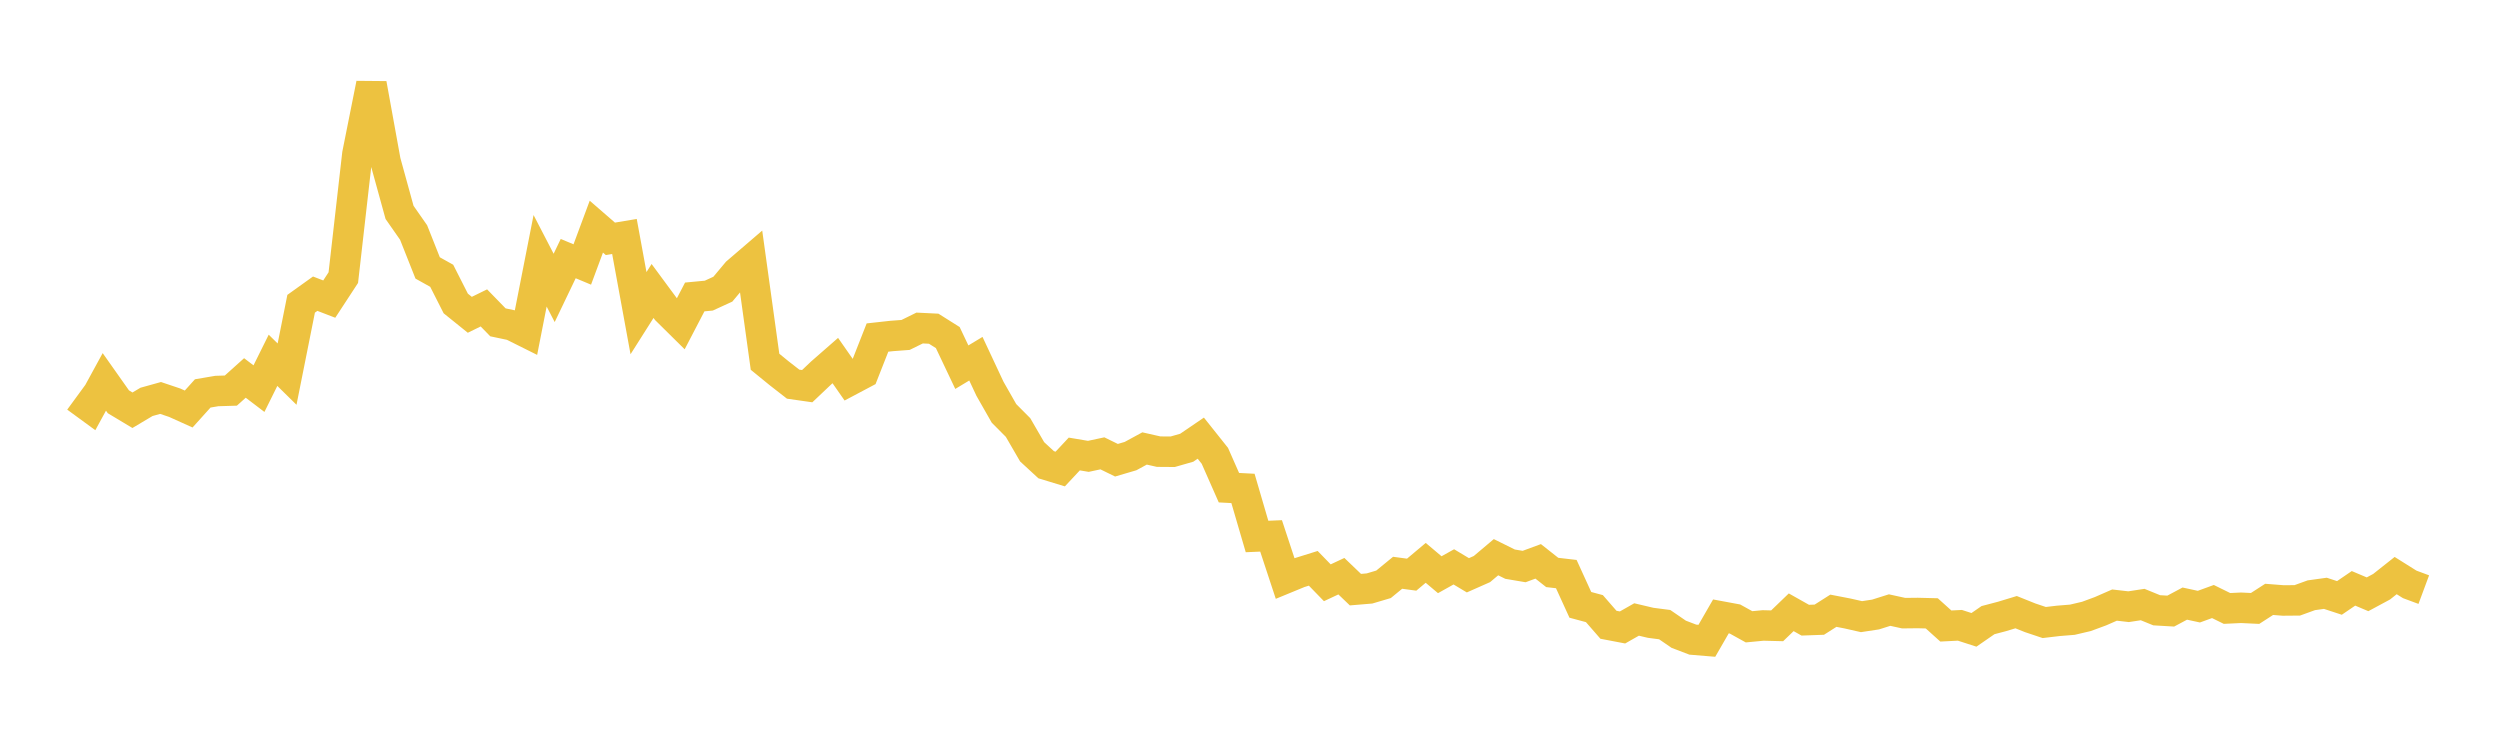 <svg width="164" height="48" xmlns="http://www.w3.org/2000/svg" xmlns:xlink="http://www.w3.org/1999/xlink"><path fill="none" stroke="rgb(237,194,64)" stroke-width="2" d="M5,26.065L5.922,26.74L6.844,25.052L7.766,26.358L8.689,26.912L9.611,26.363L10.533,26.106L11.455,26.416L12.377,26.832L13.299,25.808L14.222,25.651L15.144,25.623L16.066,24.794L16.988,25.495L17.91,23.636L18.832,24.543L19.754,19.927L20.677,19.266L21.599,19.621L22.521,18.212L23.443,10.114L24.365,5.498L25.287,10.581L26.21,13.932L27.132,15.252L28.054,17.577L28.976,18.091L29.898,19.908L30.82,20.651L31.743,20.199L32.665,21.146L33.587,21.34L34.509,21.8L35.431,17.108L36.353,18.887L37.275,16.964L38.198,17.35L39.12,14.868L40.042,15.668L40.964,15.512L41.886,20.544L42.808,19.088L43.731,20.339L44.653,21.25L45.575,19.48L46.497,19.393L47.419,18.97L48.341,17.869L49.263,17.078L50.186,23.731L51.108,24.483L52.03,25.201L52.952,25.333L53.874,24.459L54.796,23.653L55.719,24.976L56.641,24.487L57.563,22.143L58.485,22.041L59.407,21.972L60.329,21.518L61.251,21.563L62.174,22.144L63.096,24.087L64.018,23.531L64.94,25.5L65.862,27.118L66.784,28.045L67.707,29.637L68.629,30.487L69.551,30.768L70.473,29.782L71.395,29.937L72.317,29.739L73.24,30.191L74.162,29.92L75.084,29.419L76.006,29.628L76.928,29.635L77.85,29.371L78.772,28.743L79.695,29.902L80.617,31.992L81.539,32.04L82.461,35.194L83.383,35.155L84.305,37.949L85.228,37.569L86.15,37.281L87.072,38.23L87.994,37.798L88.916,38.681L89.838,38.604L90.76,38.331L91.683,37.574L92.605,37.698L93.527,36.923L94.449,37.701L95.371,37.186L96.293,37.739L97.216,37.33L98.138,36.552L99.06,37.009L99.982,37.165L100.904,36.825L101.826,37.553L102.749,37.66L103.671,39.678L104.593,39.926L105.515,40.985L106.437,41.161L107.359,40.638L108.281,40.856L109.204,40.976L110.126,41.608L111.048,41.96L111.97,42.036L112.892,40.436L113.814,40.607L114.737,41.118L115.659,41.03L116.581,41.053L117.503,40.165L118.425,40.684L119.347,40.651L120.269,40.065L121.192,40.243L122.114,40.452L123.036,40.312L123.958,40.021L124.88,40.223L125.802,40.213L126.725,40.236L127.647,41.067L128.569,41.02L129.491,41.318L130.413,40.681L131.335,40.438L132.257,40.158L133.18,40.528L134.102,40.837L135.024,40.728L135.946,40.654L136.868,40.437L137.79,40.097L138.713,39.693L139.635,39.799L140.557,39.658L141.479,40.034L142.401,40.088L143.323,39.596L144.246,39.796L145.168,39.46L146.09,39.914L147.012,39.87L147.934,39.914L148.856,39.319L149.778,39.391L150.701,39.383L151.623,39.049L152.545,38.921L153.467,39.224L154.389,38.595L155.311,38.985L156.234,38.488L157.156,37.758L158.078,38.336L159,38.679"></path></svg>